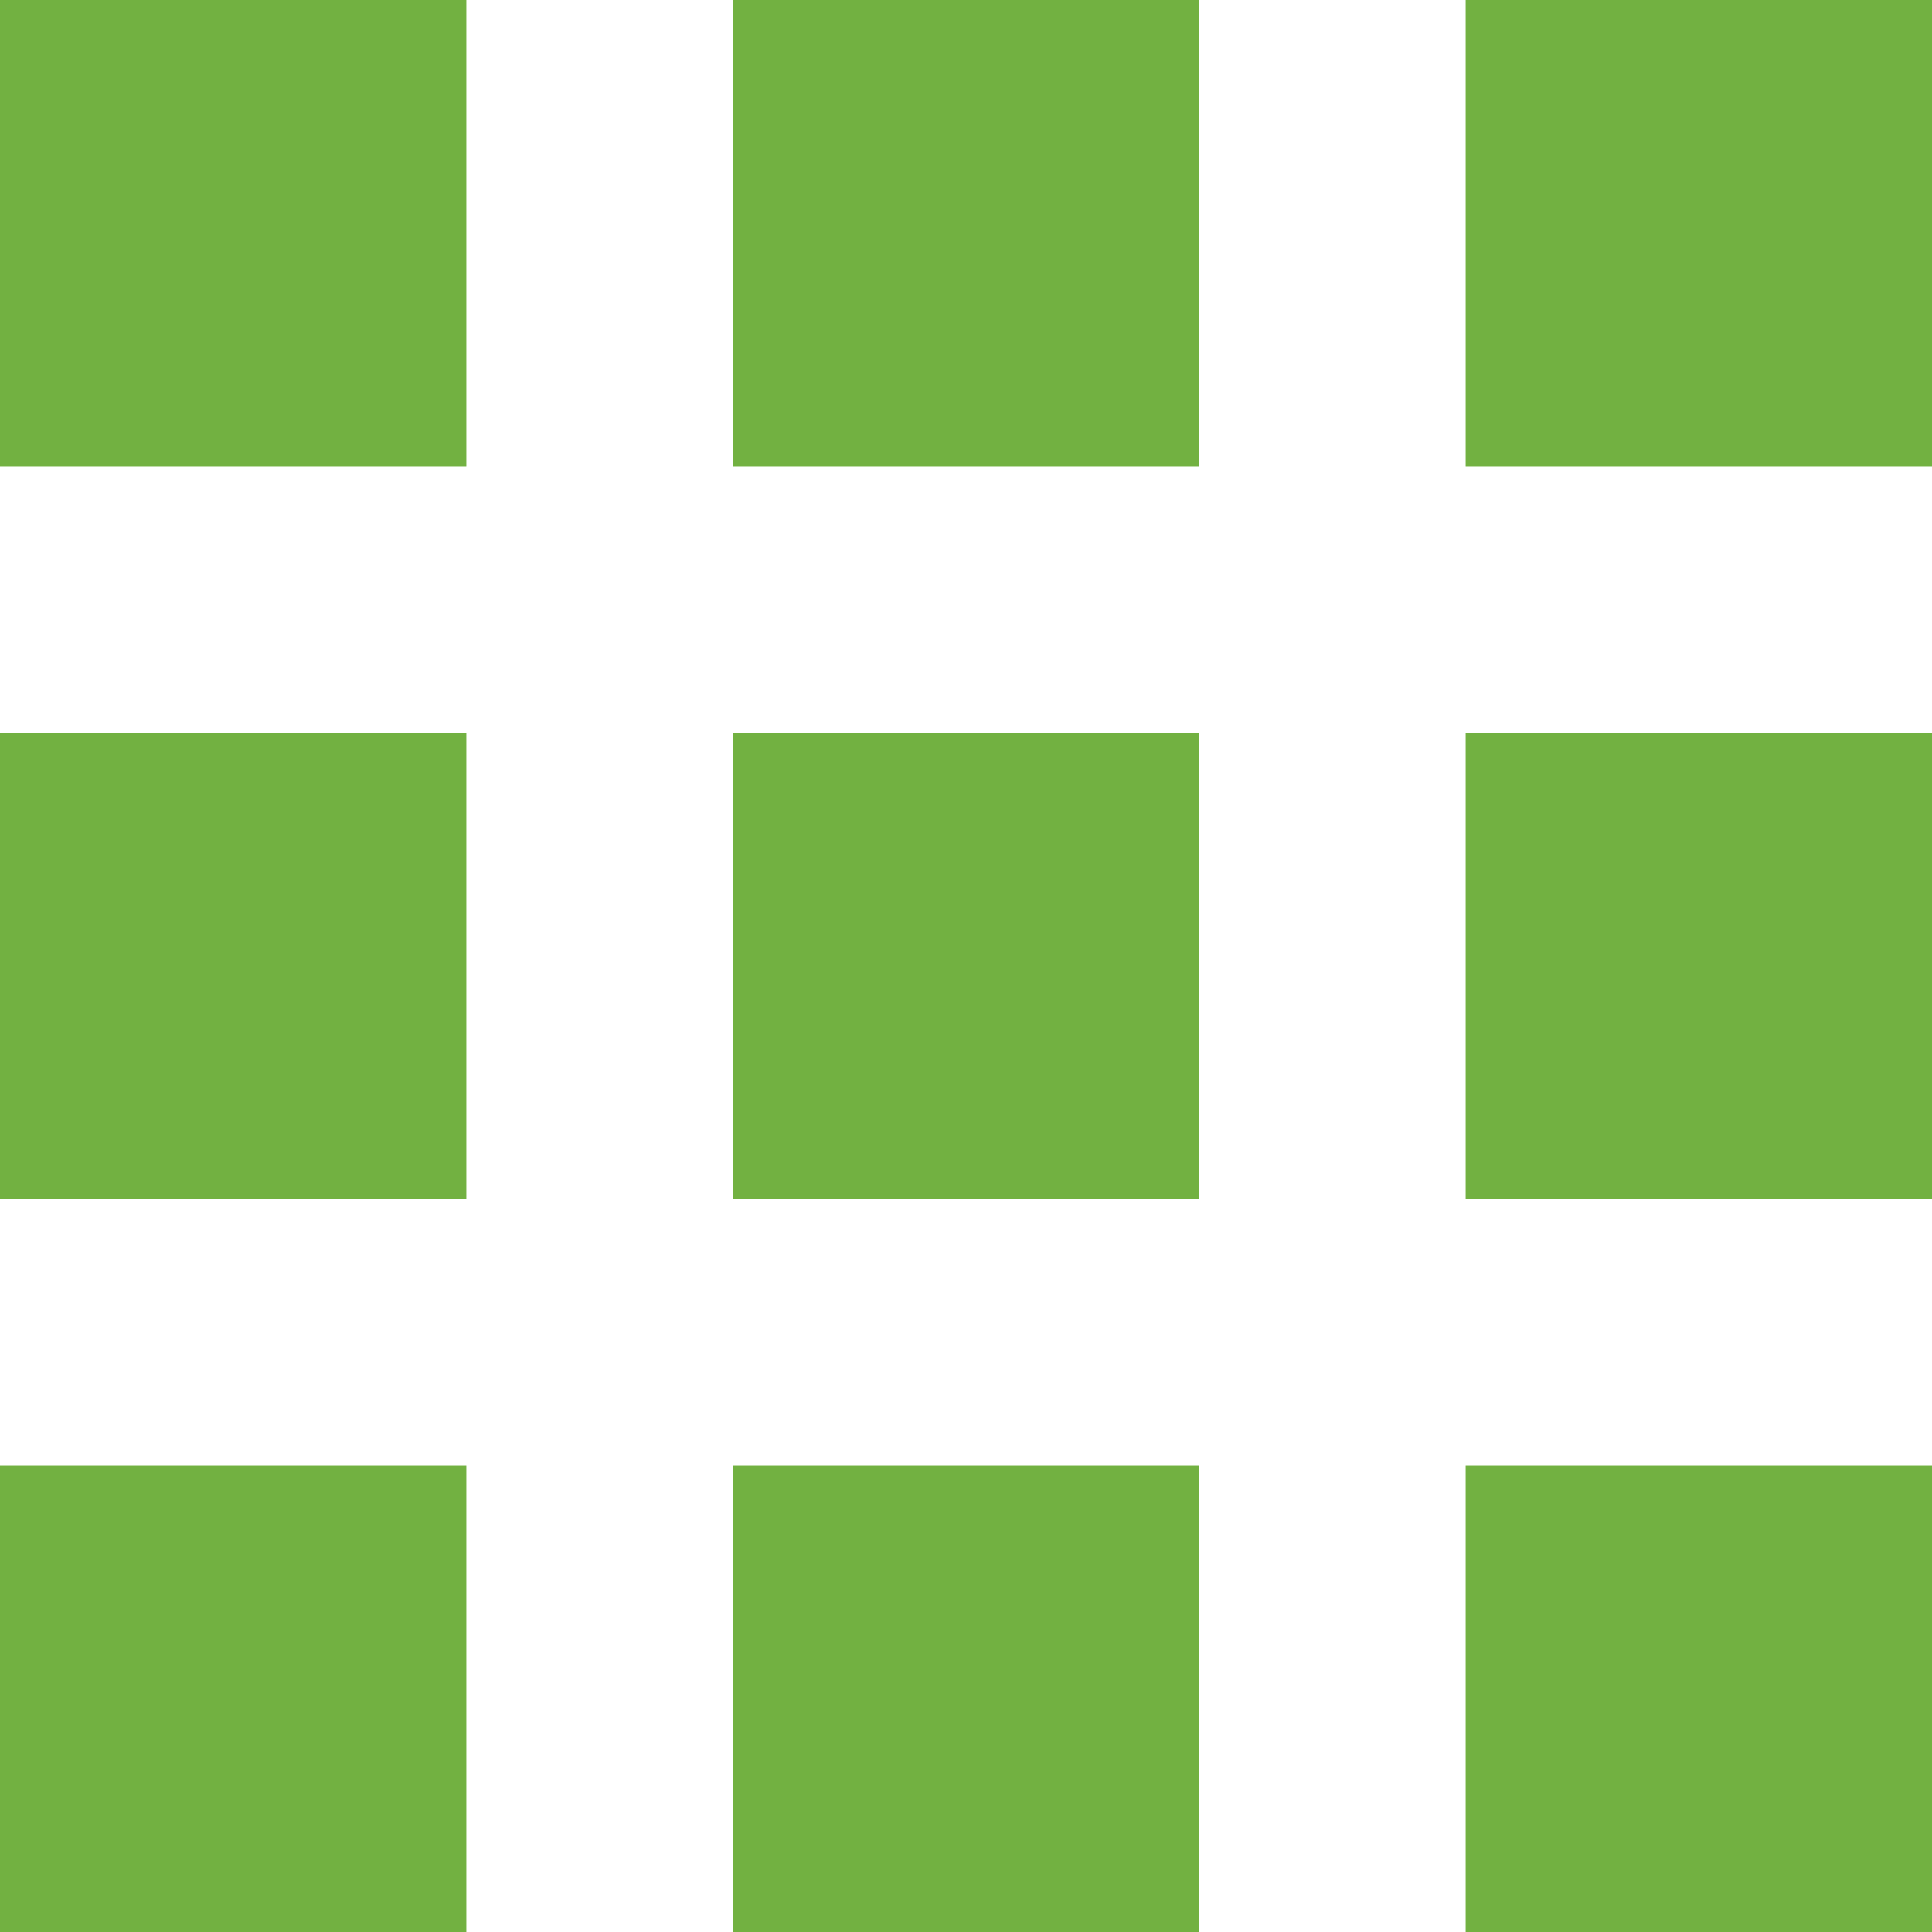 <svg xmlns="http://www.w3.org/2000/svg" width="29" height="29" viewBox="0 0 29 29">
  <g id="グループ_21760" data-name="グループ 21760" transform="translate(-11079 572)">
    <path id="交差_46" data-name="交差 46" d="M27,31V24h7v7ZM16,31V24h7v7ZM5,31V24h7v7ZM27,20V13h7v7ZM16,20V13h7v7ZM5,20V13h7v7ZM27,9V2h7V9ZM16,9V2h7V9ZM5,9V2h7V9Z" transform="translate(11074 -574)" fill="#72b141"/>
  </g>
</svg>
